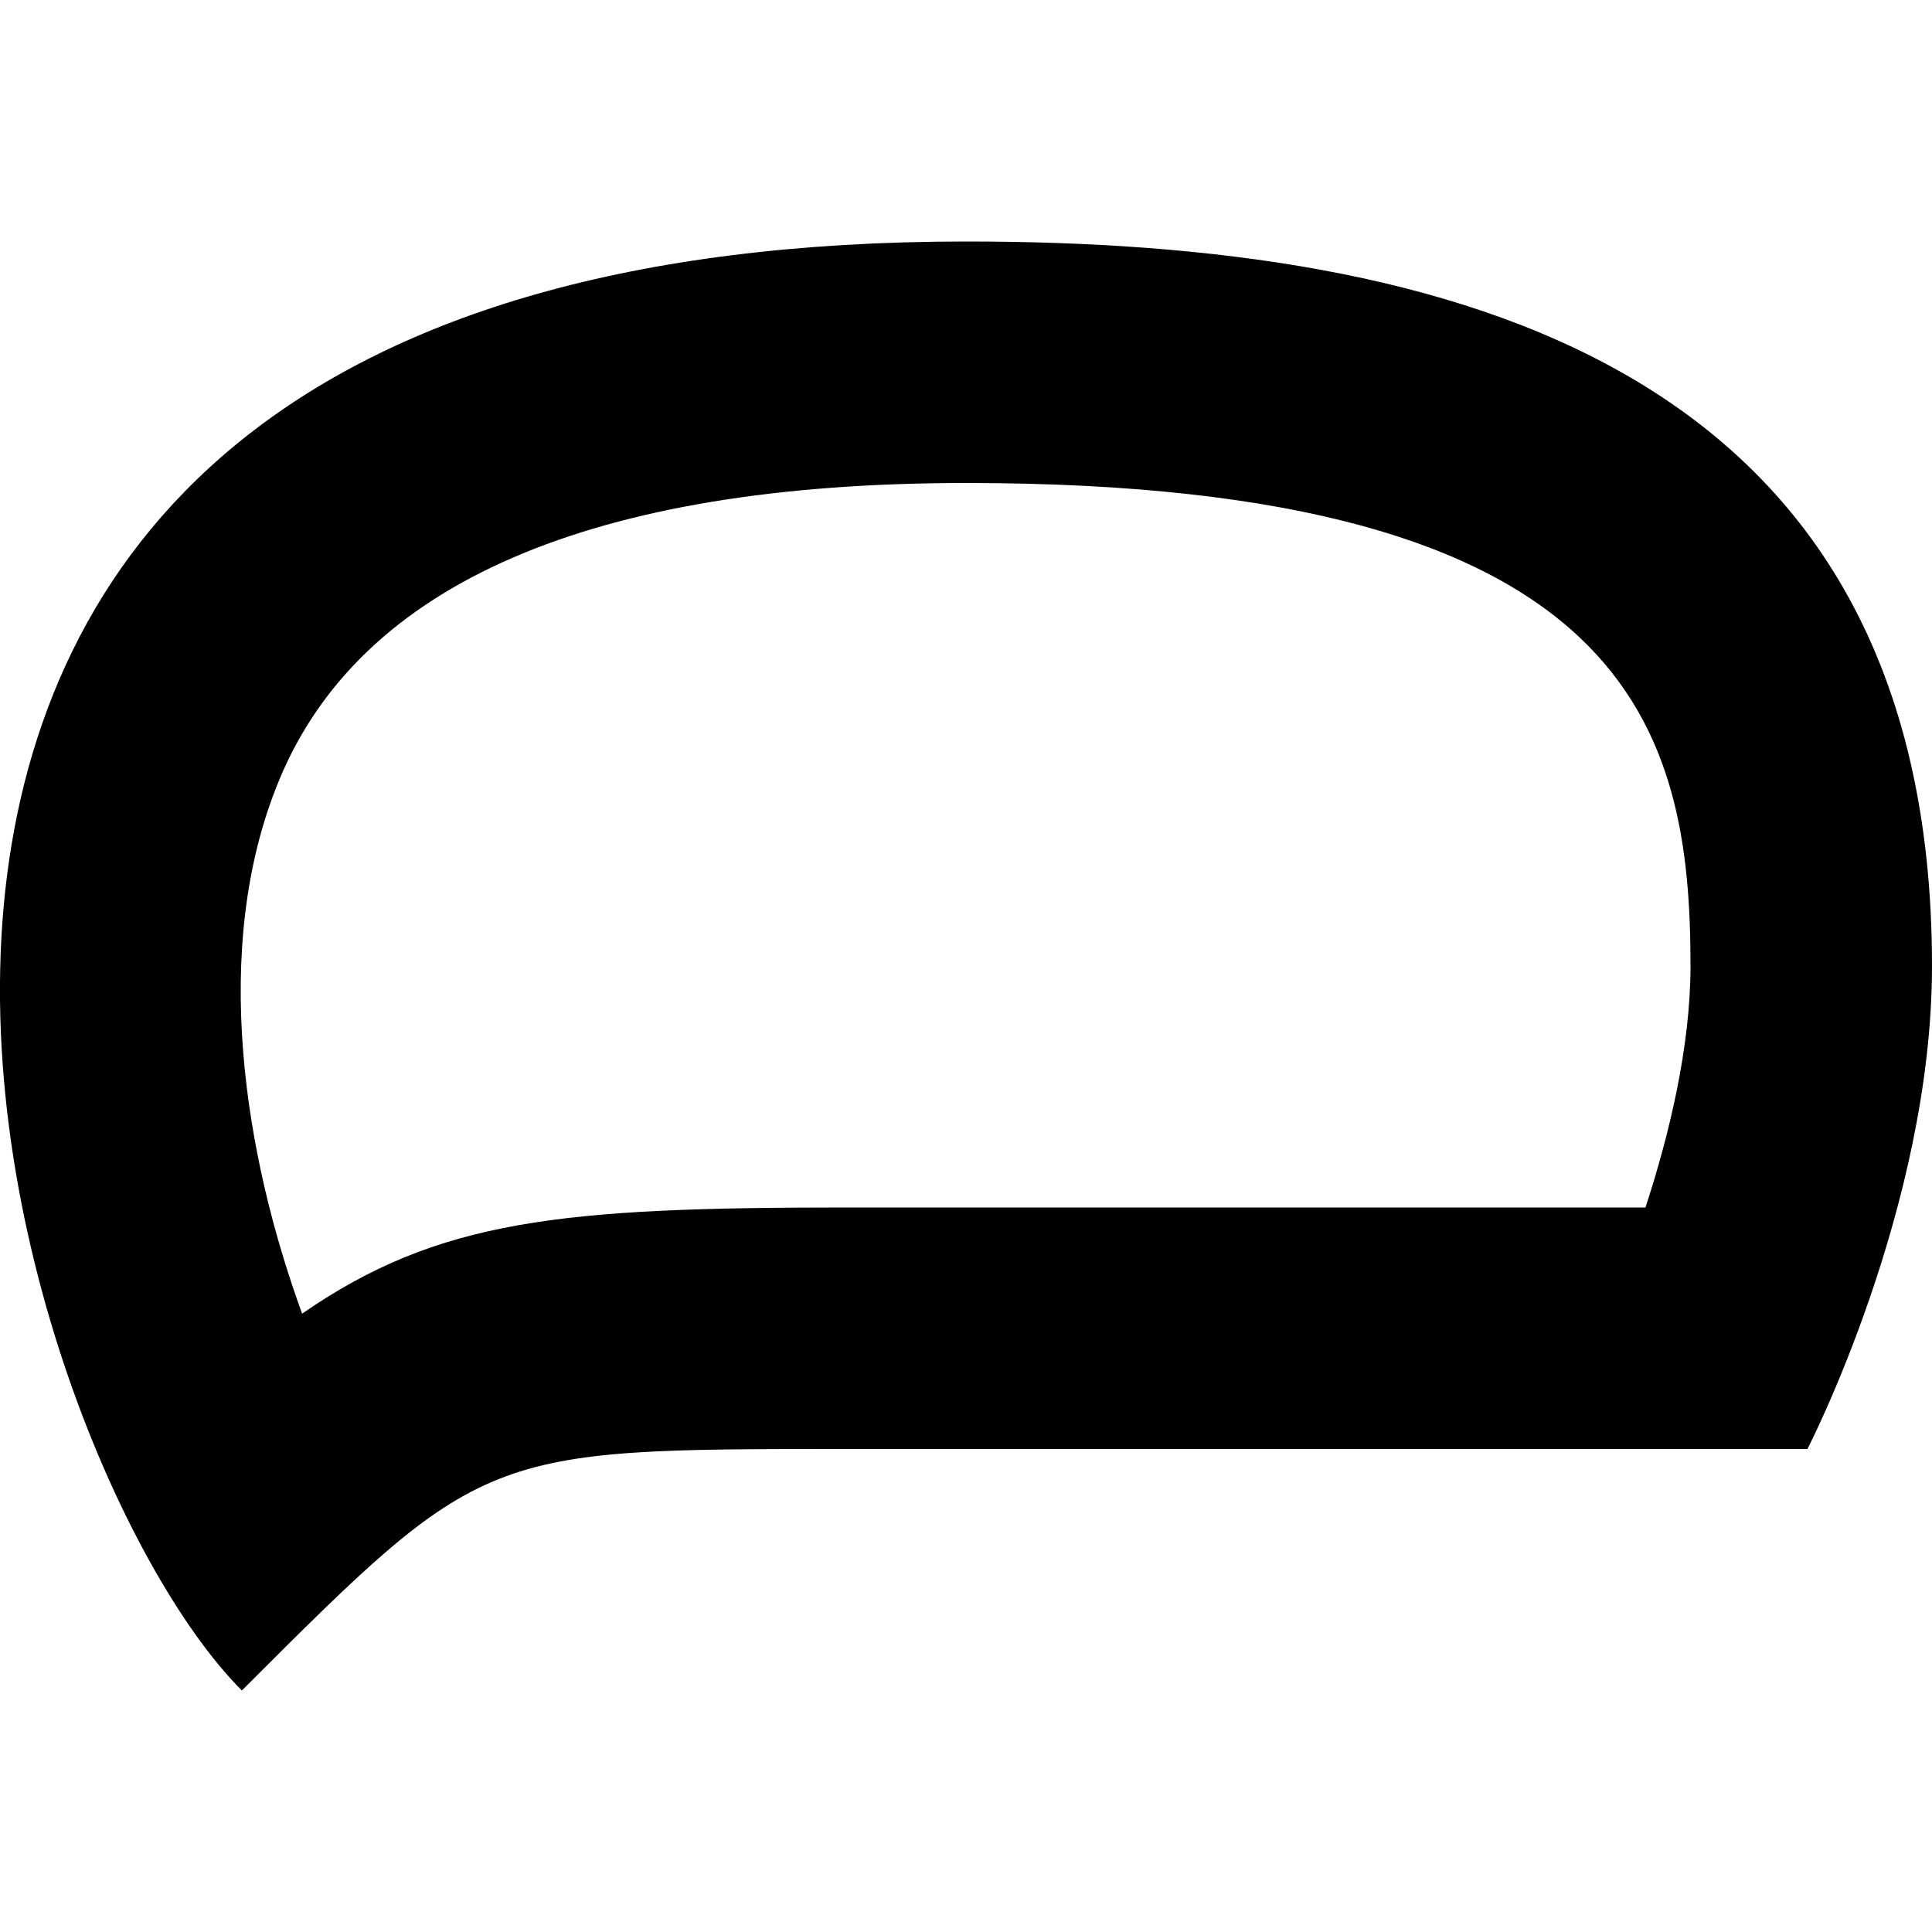 <?xml version="1.0" encoding="utf-8"?>
<!DOCTYPE svg PUBLIC "-//W3C//DTD SVG 1.1//EN" "http://www.w3.org/Graphics/SVG/1.1/DTD/svg11.dtd">
<svg version="1.1" xmlns="http://www.w3.org/2000/svg" xmlns:xlink="http://www.w3.org/1999/xlink" width="32" height="32" viewBox="0 0 32 32">

	<path d="M16.002 8c11.072 0 11.998 4.129 11.998 8 0 1.344-0.355 2.805-0.746 4h-13.25c-4.703 0-6.738 0.195-9 1.758-0.938-2.57-1.539-6.047-0.379-8.84 1.351-3.262 5.179-4.918 11.377-4.918zM16.002 4c-22.371 0-15.991 20-11.996 24 4-4 4-4 9.996-4h15.935c0 0 2.063-4 2.063-8 0-10-7.997-12-15.998-12v0z"></path>
</svg>
